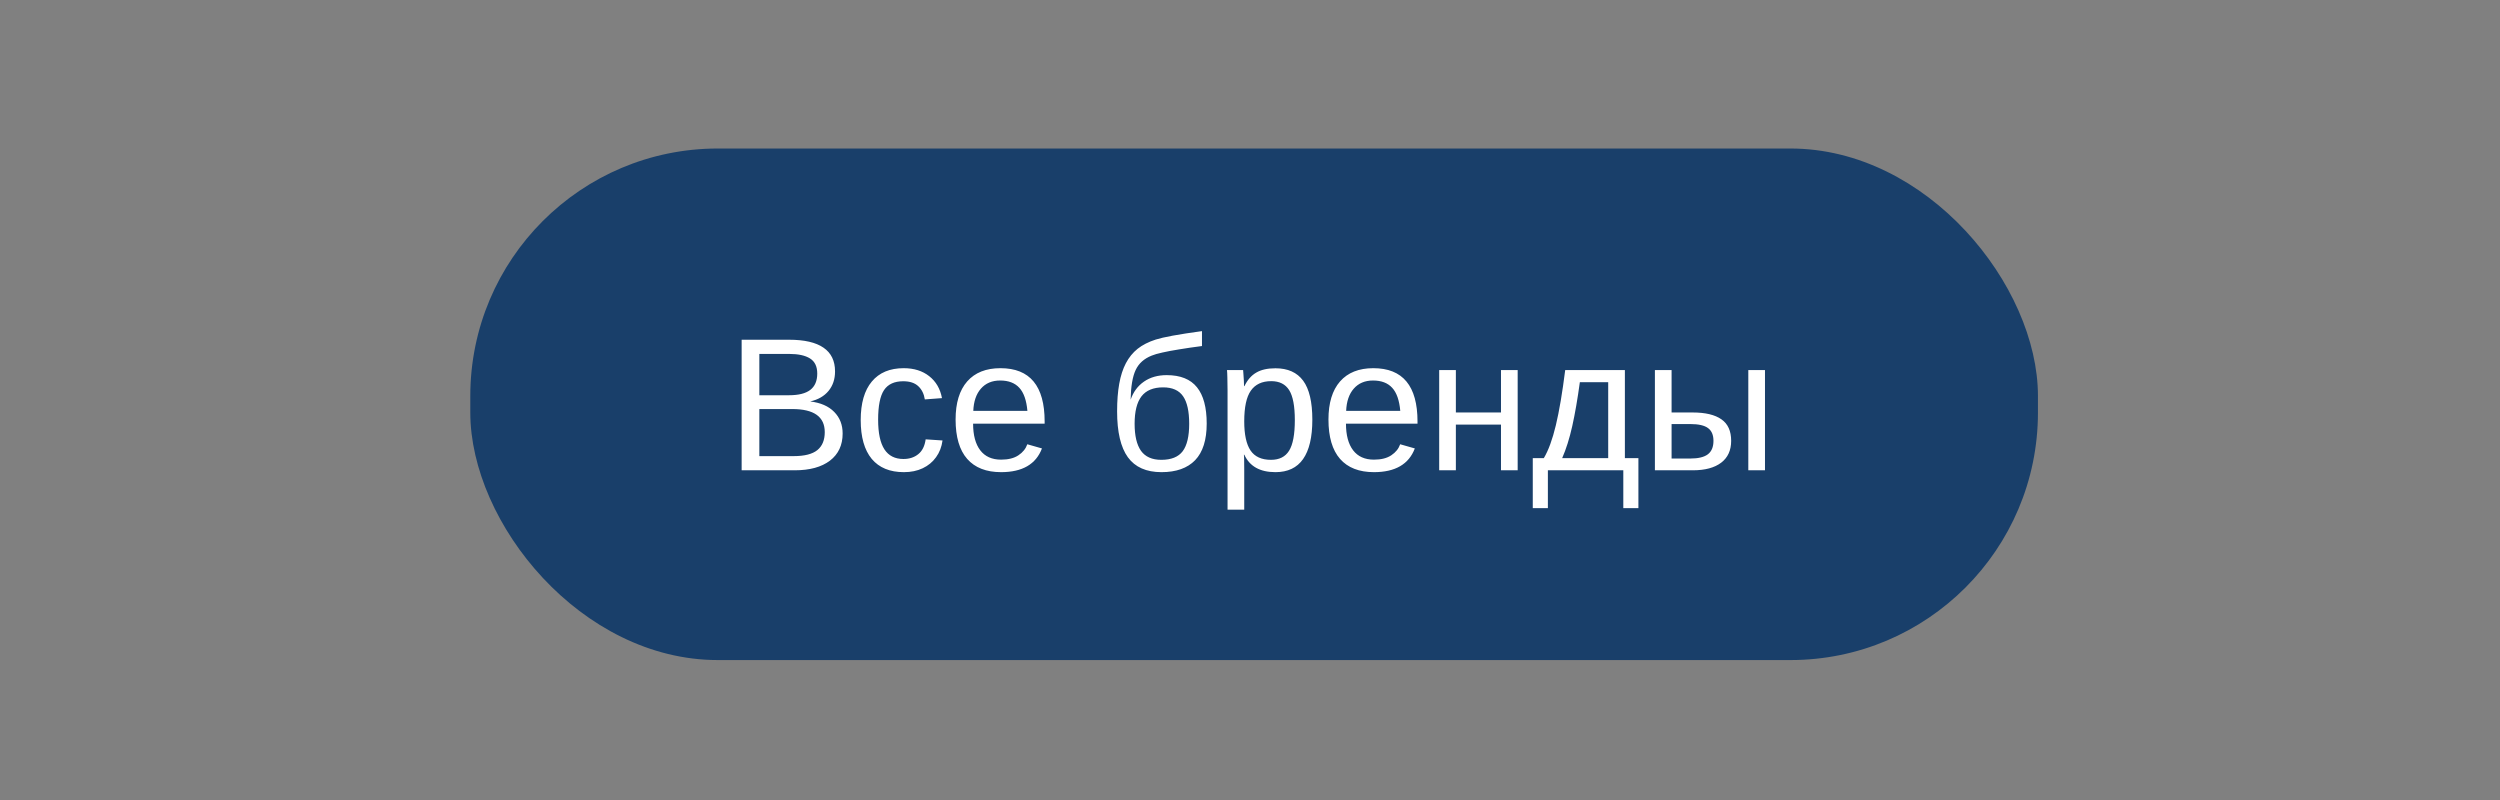 <svg width="303" height="97" viewBox="0 0 303 97" fill="none" xmlns="http://www.w3.org/2000/svg">
<rect x="0" y="0" width="303" height="97" fill="#808080" stroke="none"/>
<rect x="57" y="18" width="190" height="62" rx="30" fill="#193F6A"/>
<path d="M102.128 52.541C102.128 53.949 101.615 55.046 100.589 55.832C99.564 56.611 98.137 57 96.311 57H89.887V41.176H95.637C97.493 41.176 98.886 41.498 99.814 42.142C100.743 42.779 101.207 43.737 101.207 45.017C101.207 45.953 100.945 46.739 100.421 47.376C99.897 48.012 99.156 48.439 98.197 48.656C99.455 48.806 100.425 49.228 101.106 49.925C101.787 50.614 102.128 51.486 102.128 52.541ZM99.051 45.275C99.051 44.422 98.759 43.812 98.175 43.445C97.591 43.078 96.745 42.895 95.637 42.895H92.032V47.903H95.637C96.782 47.903 97.636 47.69 98.197 47.263C98.766 46.829 99.051 46.166 99.051 45.275ZM99.96 52.373C99.96 50.509 98.65 49.577 96.03 49.577H92.032V55.282H96.198C97.508 55.282 98.463 55.038 99.062 54.552C99.661 54.065 99.96 53.339 99.96 52.373ZM109.551 57.225C107.852 57.225 106.553 56.689 105.654 55.619C104.763 54.541 104.318 52.972 104.318 50.913C104.318 48.869 104.767 47.312 105.666 46.241C106.564 45.163 107.852 44.624 109.529 44.624C110.772 44.624 111.801 44.946 112.617 45.59C113.441 46.234 113.957 47.121 114.167 48.252L112.089 48.409C111.985 47.735 111.719 47.2 111.292 46.803C110.865 46.406 110.259 46.208 109.473 46.208C108.402 46.208 107.627 46.563 107.148 47.274C106.669 47.986 106.429 49.184 106.429 50.868C106.429 52.485 106.684 53.683 107.193 54.462C107.702 55.241 108.469 55.63 109.495 55.63C110.214 55.63 110.813 55.435 111.292 55.046C111.779 54.657 112.078 54.058 112.19 53.249L114.234 53.384C114.13 54.162 113.868 54.84 113.448 55.416C113.036 55.993 112.497 56.438 111.831 56.753C111.172 57.067 110.412 57.225 109.551 57.225ZM117.94 51.351C117.94 52.744 118.229 53.818 118.805 54.574C119.382 55.33 120.224 55.709 121.332 55.709C122.208 55.709 122.908 55.533 123.432 55.181C123.964 54.829 124.323 54.383 124.51 53.844L126.285 54.35C125.558 56.266 123.908 57.225 121.332 57.225C119.535 57.225 118.165 56.689 117.222 55.619C116.286 54.548 115.818 52.957 115.818 50.846C115.818 48.839 116.286 47.301 117.222 46.23C118.165 45.159 119.509 44.624 121.253 44.624C123.043 44.624 124.383 45.163 125.274 46.241C126.165 47.319 126.61 48.933 126.61 51.081V51.351H117.94ZM124.521 49.801C124.409 48.521 124.083 47.589 123.544 47.005C123.005 46.413 122.23 46.118 121.22 46.118C120.239 46.118 119.46 46.447 118.884 47.106C118.315 47.757 118.008 48.656 117.963 49.801H124.521ZM141.401 45.466C143.063 45.466 144.287 45.957 145.073 46.938C145.859 47.911 146.252 49.378 146.252 51.34C146.252 53.324 145.785 54.803 144.849 55.776C143.913 56.742 142.554 57.225 140.772 57.225C138.93 57.225 137.571 56.622 136.695 55.416C135.827 54.211 135.393 52.358 135.393 49.857C135.393 48.585 135.479 47.469 135.651 46.511C135.823 45.545 136.093 44.714 136.459 44.018C136.826 43.321 137.298 42.741 137.875 42.277C138.458 41.813 139.192 41.438 140.076 41.154C140.517 41.012 141.202 40.854 142.131 40.682C143.067 40.51 144.25 40.327 145.68 40.132V41.94C144.639 42.075 143.718 42.209 142.917 42.344C142.116 42.471 141.438 42.599 140.884 42.726C140.33 42.846 139.9 42.969 139.593 43.097C138.664 43.464 138.013 44.047 137.639 44.849C137.264 45.65 137.062 46.848 137.032 48.442C137.354 47.507 137.893 46.776 138.649 46.252C139.406 45.728 140.323 45.466 141.401 45.466ZM144.13 51.362C144.13 49.85 143.883 48.738 143.389 48.027C142.895 47.308 142.09 46.949 140.974 46.949C139.784 46.949 138.908 47.312 138.346 48.038C137.792 48.764 137.515 49.872 137.515 51.362C137.515 52.815 137.773 53.908 138.29 54.642C138.814 55.368 139.634 55.731 140.75 55.731C141.955 55.731 142.82 55.383 143.344 54.687C143.868 53.983 144.13 52.875 144.13 51.362ZM159.055 50.868C159.055 52.987 158.681 54.578 157.932 55.641C157.191 56.697 156.075 57.225 154.585 57.225C152.714 57.225 151.456 56.521 150.812 55.113H150.756C150.786 55.166 150.801 55.802 150.801 57.023V61.773H148.779V47.331C148.779 46.709 148.772 46.193 148.757 45.781C148.749 45.361 148.734 45.051 148.712 44.849H150.666C150.674 44.879 150.685 45.025 150.7 45.287C150.722 45.549 150.741 45.833 150.756 46.14C150.771 46.44 150.778 46.66 150.778 46.803H150.823C151.183 46.054 151.658 45.508 152.25 45.163C152.841 44.811 153.62 44.635 154.585 44.635C156.083 44.635 157.202 45.137 157.943 46.14C158.685 47.143 159.055 48.719 159.055 50.868ZM156.933 50.913C156.933 49.221 156.704 48.012 156.248 47.286C155.791 46.559 155.065 46.196 154.069 46.196C152.961 46.196 152.137 46.582 151.598 47.353C151.067 48.117 150.801 49.356 150.801 51.07C150.801 52.665 151.055 53.84 151.564 54.597C152.074 55.353 152.901 55.731 154.046 55.731C155.05 55.731 155.78 55.364 156.236 54.63C156.701 53.889 156.933 52.65 156.933 50.913ZM163.132 51.351C163.132 52.744 163.42 53.818 163.997 54.574C164.573 55.33 165.415 55.709 166.523 55.709C167.399 55.709 168.099 55.533 168.624 55.181C169.155 54.829 169.514 54.383 169.702 53.844L171.476 54.35C170.75 56.266 169.099 57.225 166.523 57.225C164.727 57.225 163.356 56.689 162.413 55.619C161.477 54.548 161.009 52.957 161.009 50.846C161.009 48.839 161.477 47.301 162.413 46.23C163.356 45.159 164.7 44.624 166.445 44.624C168.234 44.624 169.574 45.163 170.465 46.241C171.356 47.319 171.802 48.933 171.802 51.081V51.351H163.132ZM169.713 49.801C169.601 48.521 169.275 47.589 168.736 47.005C168.197 46.413 167.422 46.118 166.411 46.118C165.43 46.118 164.652 46.447 164.075 47.106C163.506 47.757 163.199 48.656 163.154 49.801H169.713ZM176.451 51.463V57H174.43V44.849H176.451V49.992H181.92V44.849H183.942V57H181.92V51.463H176.451ZM187.603 57V61.582H185.772V55.529H187.109C187.67 54.593 188.157 53.264 188.569 51.542C188.981 49.82 189.359 47.589 189.703 44.849H196.936V55.529H198.575V61.582H196.745V57H187.603ZM189.333 55.529H194.914V46.32H191.478C191.201 48.356 190.894 50.131 190.557 51.643C190.22 53.148 189.812 54.443 189.333 55.529ZM205.156 49.992C206.691 49.992 207.852 50.269 208.638 50.823C209.424 51.37 209.817 52.238 209.817 53.429C209.817 54.582 209.413 55.465 208.604 56.079C207.795 56.693 206.65 57 205.167 57H200.574V44.849H202.596V49.992H205.156ZM213.916 44.849V57H211.895V44.849H213.916ZM202.596 55.574H204.864C205.838 55.574 206.549 55.401 206.998 55.057C207.447 54.713 207.672 54.17 207.672 53.429C207.672 52.725 207.455 52.212 207.021 51.89C206.586 51.561 205.871 51.396 204.875 51.396H202.596V55.574Z" fill="white"/>
</svg>
